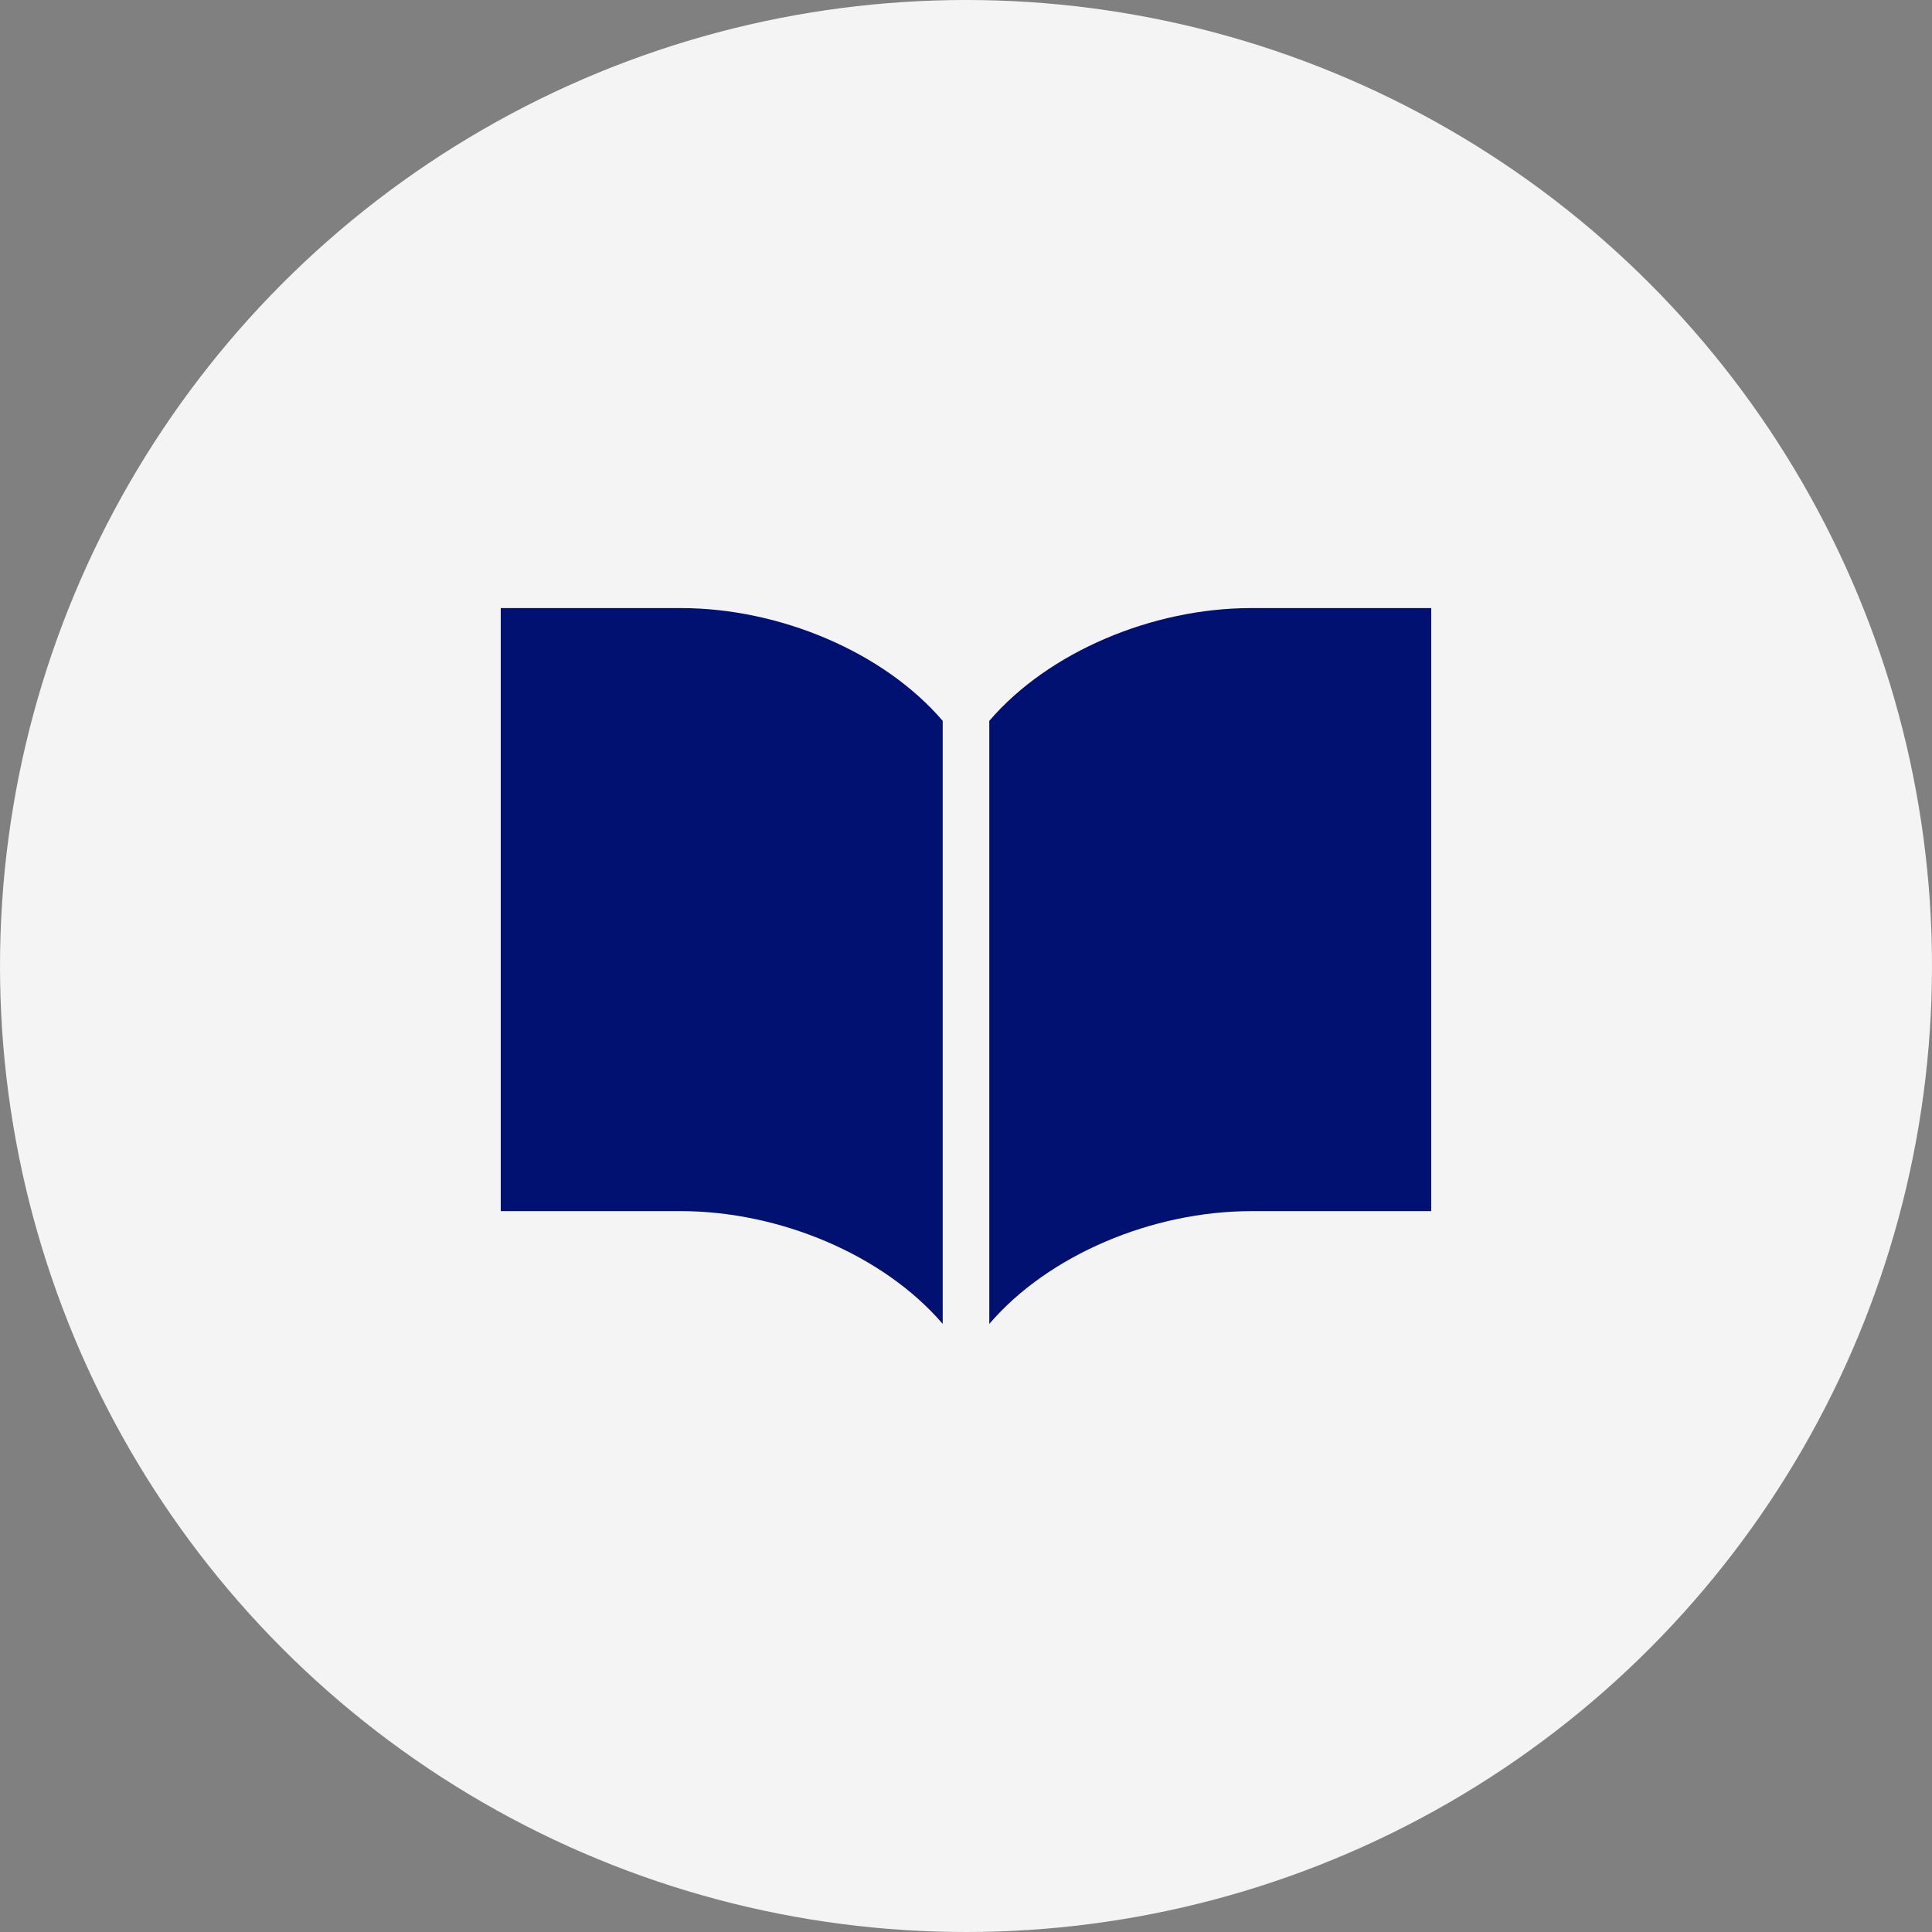 <svg xmlns="http://www.w3.org/2000/svg" width="245" height="245" viewBox="0 0 245 245">
  <rect x="0" y="0" width="245" height="245" fill="#808080" stroke="none"/>
  <g id="グループ_24" data-name="グループ 24" transform="translate(-567 -1313)">
    <circle id="楕円形_2" data-name="楕円形 2" cx="122.5" cy="122.5" r="122.5" transform="translate(567 1313)" fill="#f4f4f4"/>
    <g id="ノートのアイコン素材4" transform="translate(630.5 1331.049)">
      <path id="パス_1" data-name="パス 1" d="M302.026,59.063c-12.5,0-25.7,5.546-33.2,14.3v76.476c7.494-8.758,20.7-14.3,33.2-14.3h22.845V59.063Z" transform="translate(-206.872)" fill="#001171"/>
      <path id="パス_2" data-name="パス 2" d="M22.845,59.063H0v76.473H22.845c12.5,0,25.7,5.546,33.2,14.3V73.363C48.55,64.609,35.341,59.063,22.845,59.063Z" fill="#001171"/>
    </g>
  </g>
</svg>
